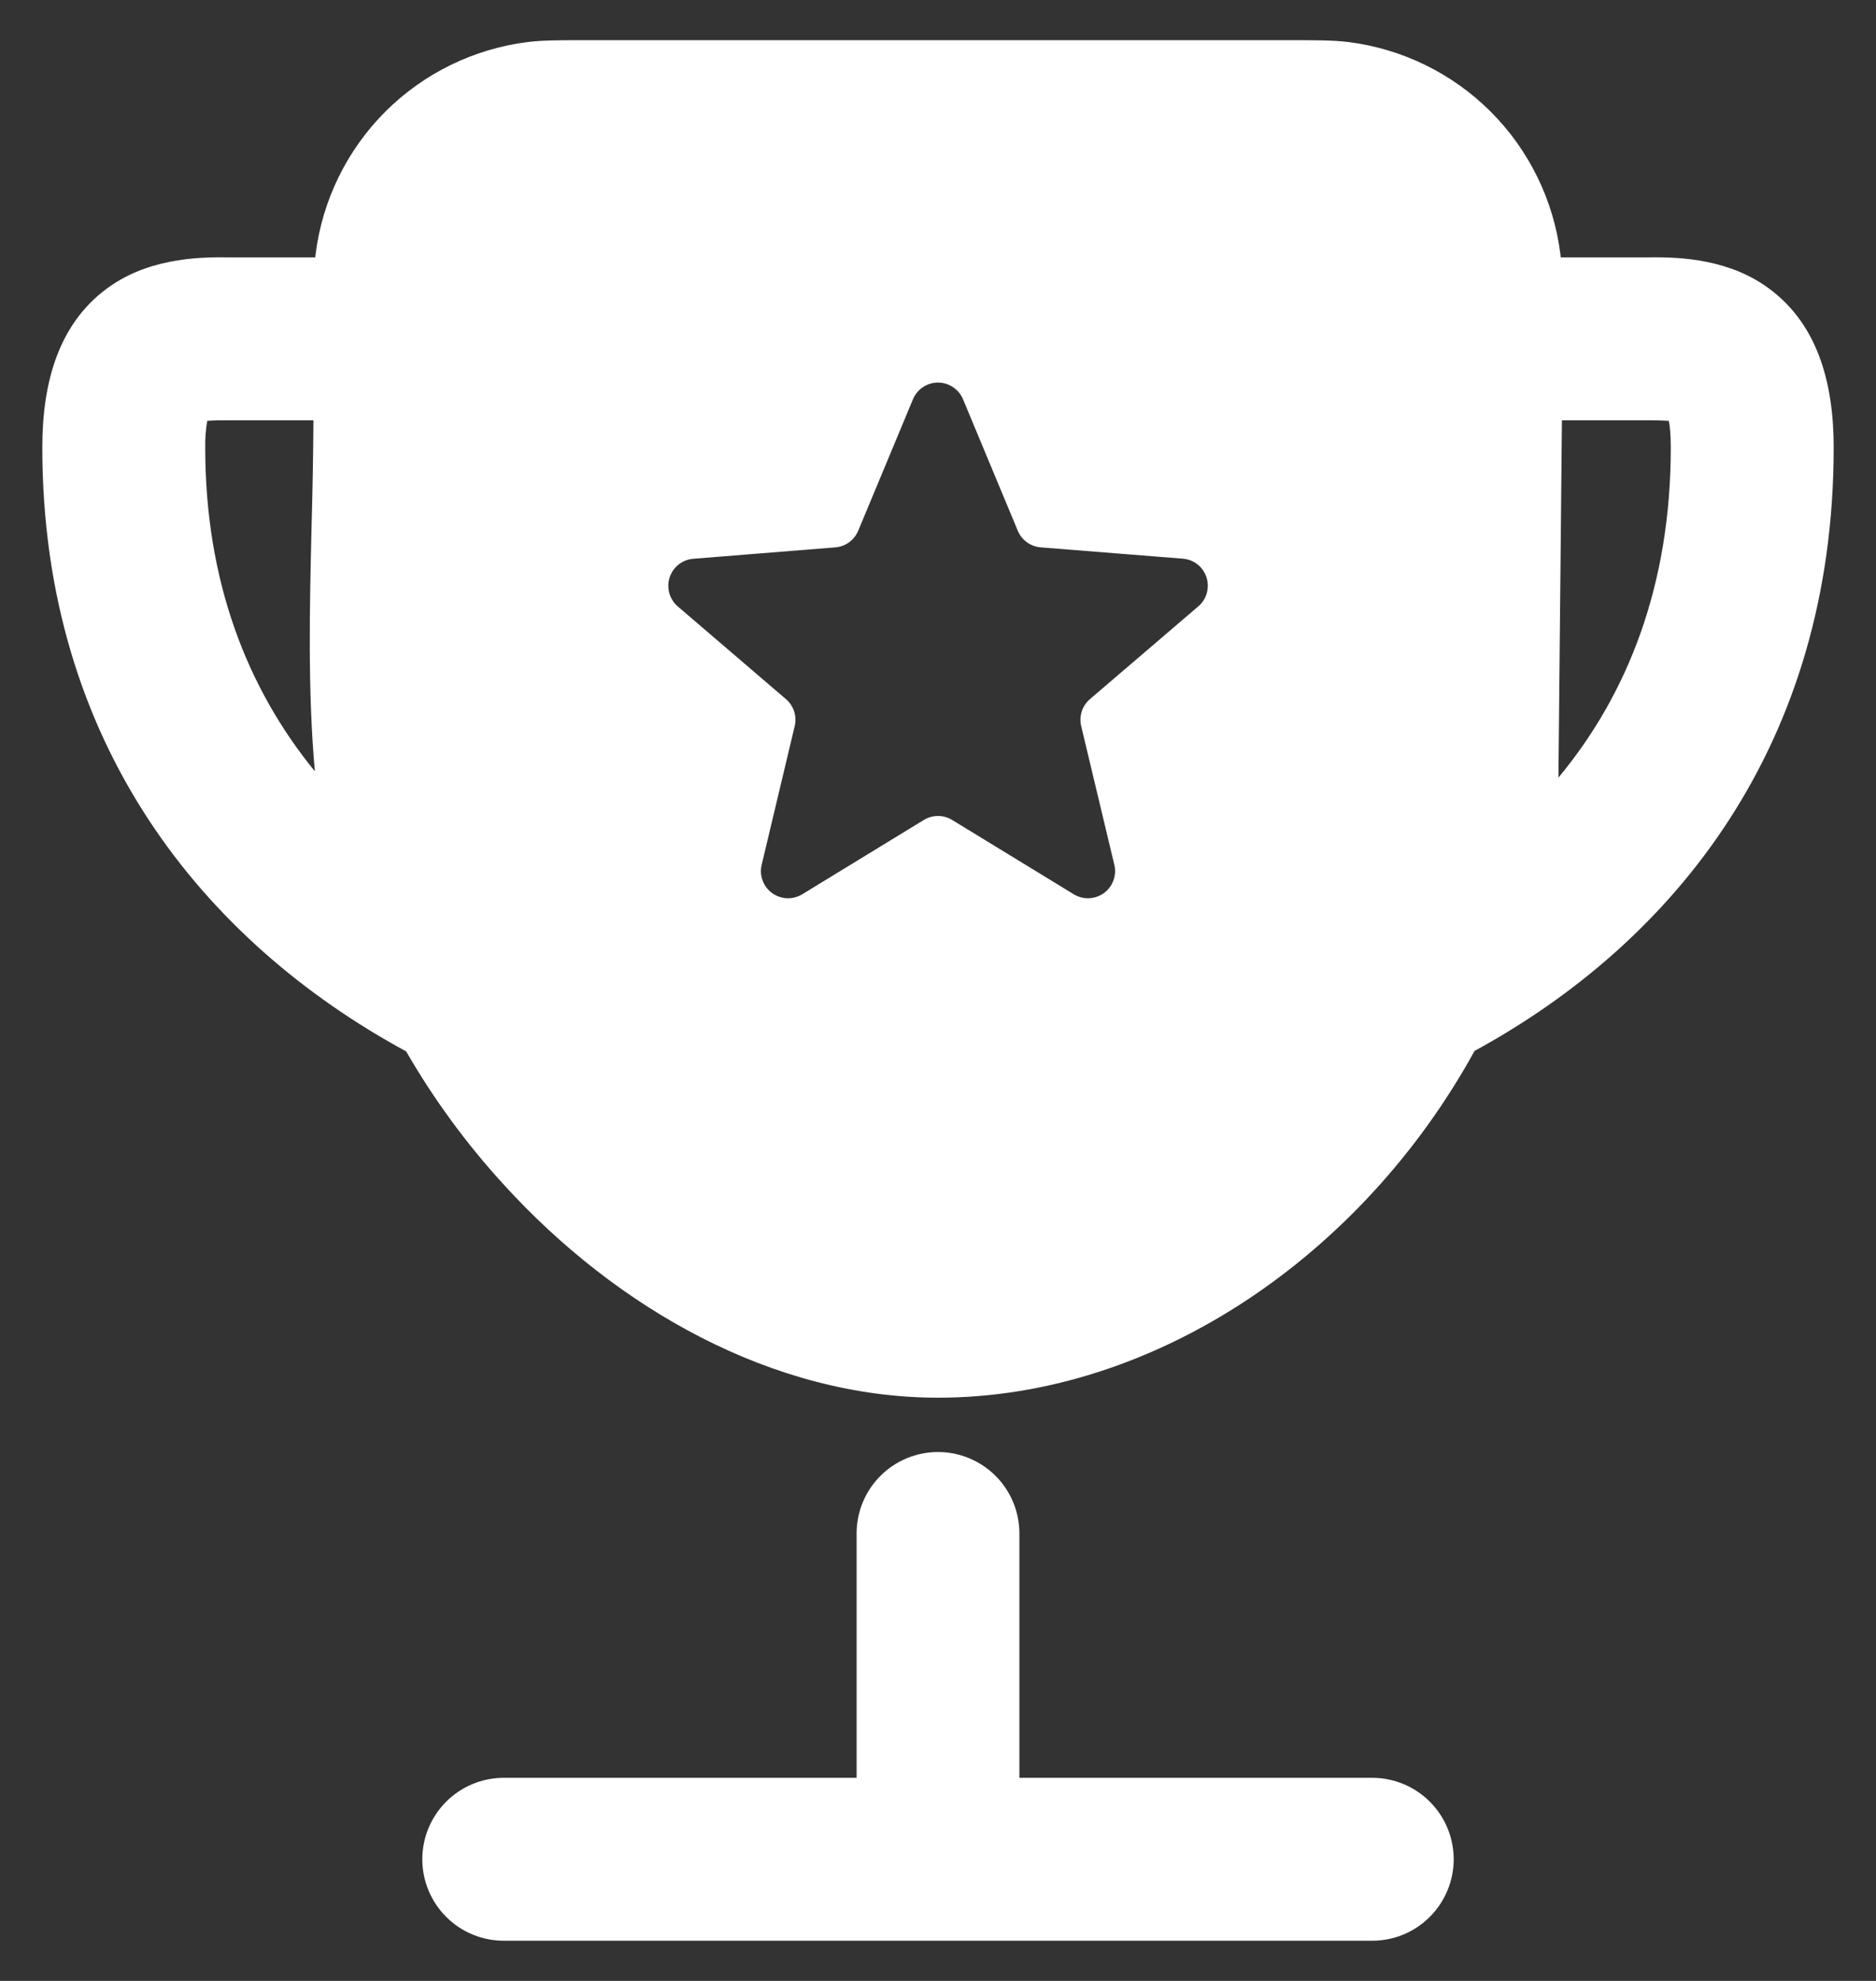 <svg xmlns="http://www.w3.org/2000/svg" width="36" height="38" viewBox="0 0 36 38" fill="none"><rect x="0" y="0" width="36" height="38" fill="#333333" stroke="none"/><path d="M10.129 0.806C10.421 0.771 10.744 0.771 11.119 0.771H24.881C25.256 0.771 25.579 0.771 25.871 0.806C26.906 0.935 27.869 1.406 28.607 2.143C29.344 2.881 29.815 3.844 29.944 4.879L29.95 4.937H31.629C32.071 4.933 33.04 4.925 33.84 5.46C34.875 6.15 35.188 7.335 35.188 8.583C35.188 14.262 32.16 18.054 28.296 20.16C26.14 24.085 22.156 26.812 18 26.812C14.835 26.812 11.833 25.1 9.673 22.731C8.955 21.948 8.325 21.089 7.794 20.169C3.931 18.073 0.812 14.285 0.812 8.583C0.812 7.333 1.125 6.15 2.158 5.46C2.96 4.925 3.929 4.933 4.371 4.937H6.05L6.056 4.879C6.185 3.844 6.656 2.881 7.393 2.143C8.131 1.406 9.094 0.935 10.129 0.806ZM32.025 8.073C31.864 8.063 31.703 8.06 31.542 8.062H29.973L29.906 14.917C31.235 13.317 32.062 11.229 32.062 8.583C32.062 8.337 32.044 8.175 32.025 8.073ZM3.938 8.583C3.938 11.16 4.746 13.208 6.042 14.796C5.904 13.242 5.942 11.662 5.979 10.092C5.999 9.411 6.01 8.735 6.015 8.062H4.458C4.231 8.062 4.088 8.062 3.977 8.073C3.948 8.241 3.935 8.412 3.938 8.583ZM18.479 7.656C18.439 7.562 18.372 7.482 18.287 7.426C18.202 7.369 18.102 7.339 18 7.339C17.898 7.339 17.798 7.369 17.713 7.426C17.628 7.482 17.561 7.562 17.521 7.656L16.469 10.181C16.432 10.269 16.372 10.346 16.295 10.402C16.218 10.458 16.126 10.492 16.031 10.5L13.304 10.719C13.202 10.727 13.104 10.765 13.023 10.829C12.942 10.893 12.882 10.979 12.85 11.077C12.818 11.174 12.816 11.28 12.844 11.379C12.872 11.478 12.928 11.566 13.006 11.633L15.083 13.412C15.156 13.475 15.21 13.556 15.239 13.647C15.269 13.739 15.272 13.836 15.25 13.929L14.617 16.587C14.592 16.688 14.598 16.793 14.634 16.89C14.669 16.987 14.733 17.071 14.816 17.132C14.9 17.192 15 17.227 15.103 17.231C15.206 17.235 15.308 17.208 15.396 17.154L17.729 15.729C17.811 15.679 17.904 15.653 18 15.653C18.096 15.653 18.189 15.679 18.271 15.729L20.604 17.154C20.692 17.208 20.794 17.235 20.897 17.231C21 17.227 21.1 17.192 21.184 17.132C21.267 17.071 21.331 16.987 21.366 16.89C21.402 16.793 21.408 16.688 21.383 16.587L20.748 13.929C20.726 13.836 20.729 13.739 20.759 13.647C20.788 13.556 20.842 13.475 20.915 13.412L22.994 11.633C23.073 11.566 23.13 11.478 23.158 11.378C23.186 11.279 23.184 11.173 23.152 11.075C23.12 10.977 23.06 10.89 22.979 10.826C22.897 10.762 22.799 10.724 22.696 10.717L19.971 10.5C19.875 10.492 19.784 10.459 19.706 10.402C19.629 10.346 19.568 10.27 19.531 10.181L18.479 7.656ZM18 27.854C18.414 27.854 18.812 28.019 19.105 28.312C19.398 28.605 19.562 29.002 19.562 29.417V34.104H26.333C26.748 34.104 27.145 34.269 27.438 34.562C27.731 34.855 27.896 35.252 27.896 35.667C27.896 36.081 27.731 36.478 27.438 36.771C27.145 37.065 26.748 37.229 26.333 37.229H9.667C9.252 37.229 8.855 37.065 8.562 36.771C8.269 36.478 8.104 36.081 8.104 35.667C8.104 35.252 8.269 34.855 8.562 34.562C8.855 34.269 9.252 34.104 9.667 34.104H16.438V29.417C16.438 29.002 16.602 28.605 16.895 28.312C17.188 28.019 17.586 27.854 18 27.854Z" fill="white"></path></svg>